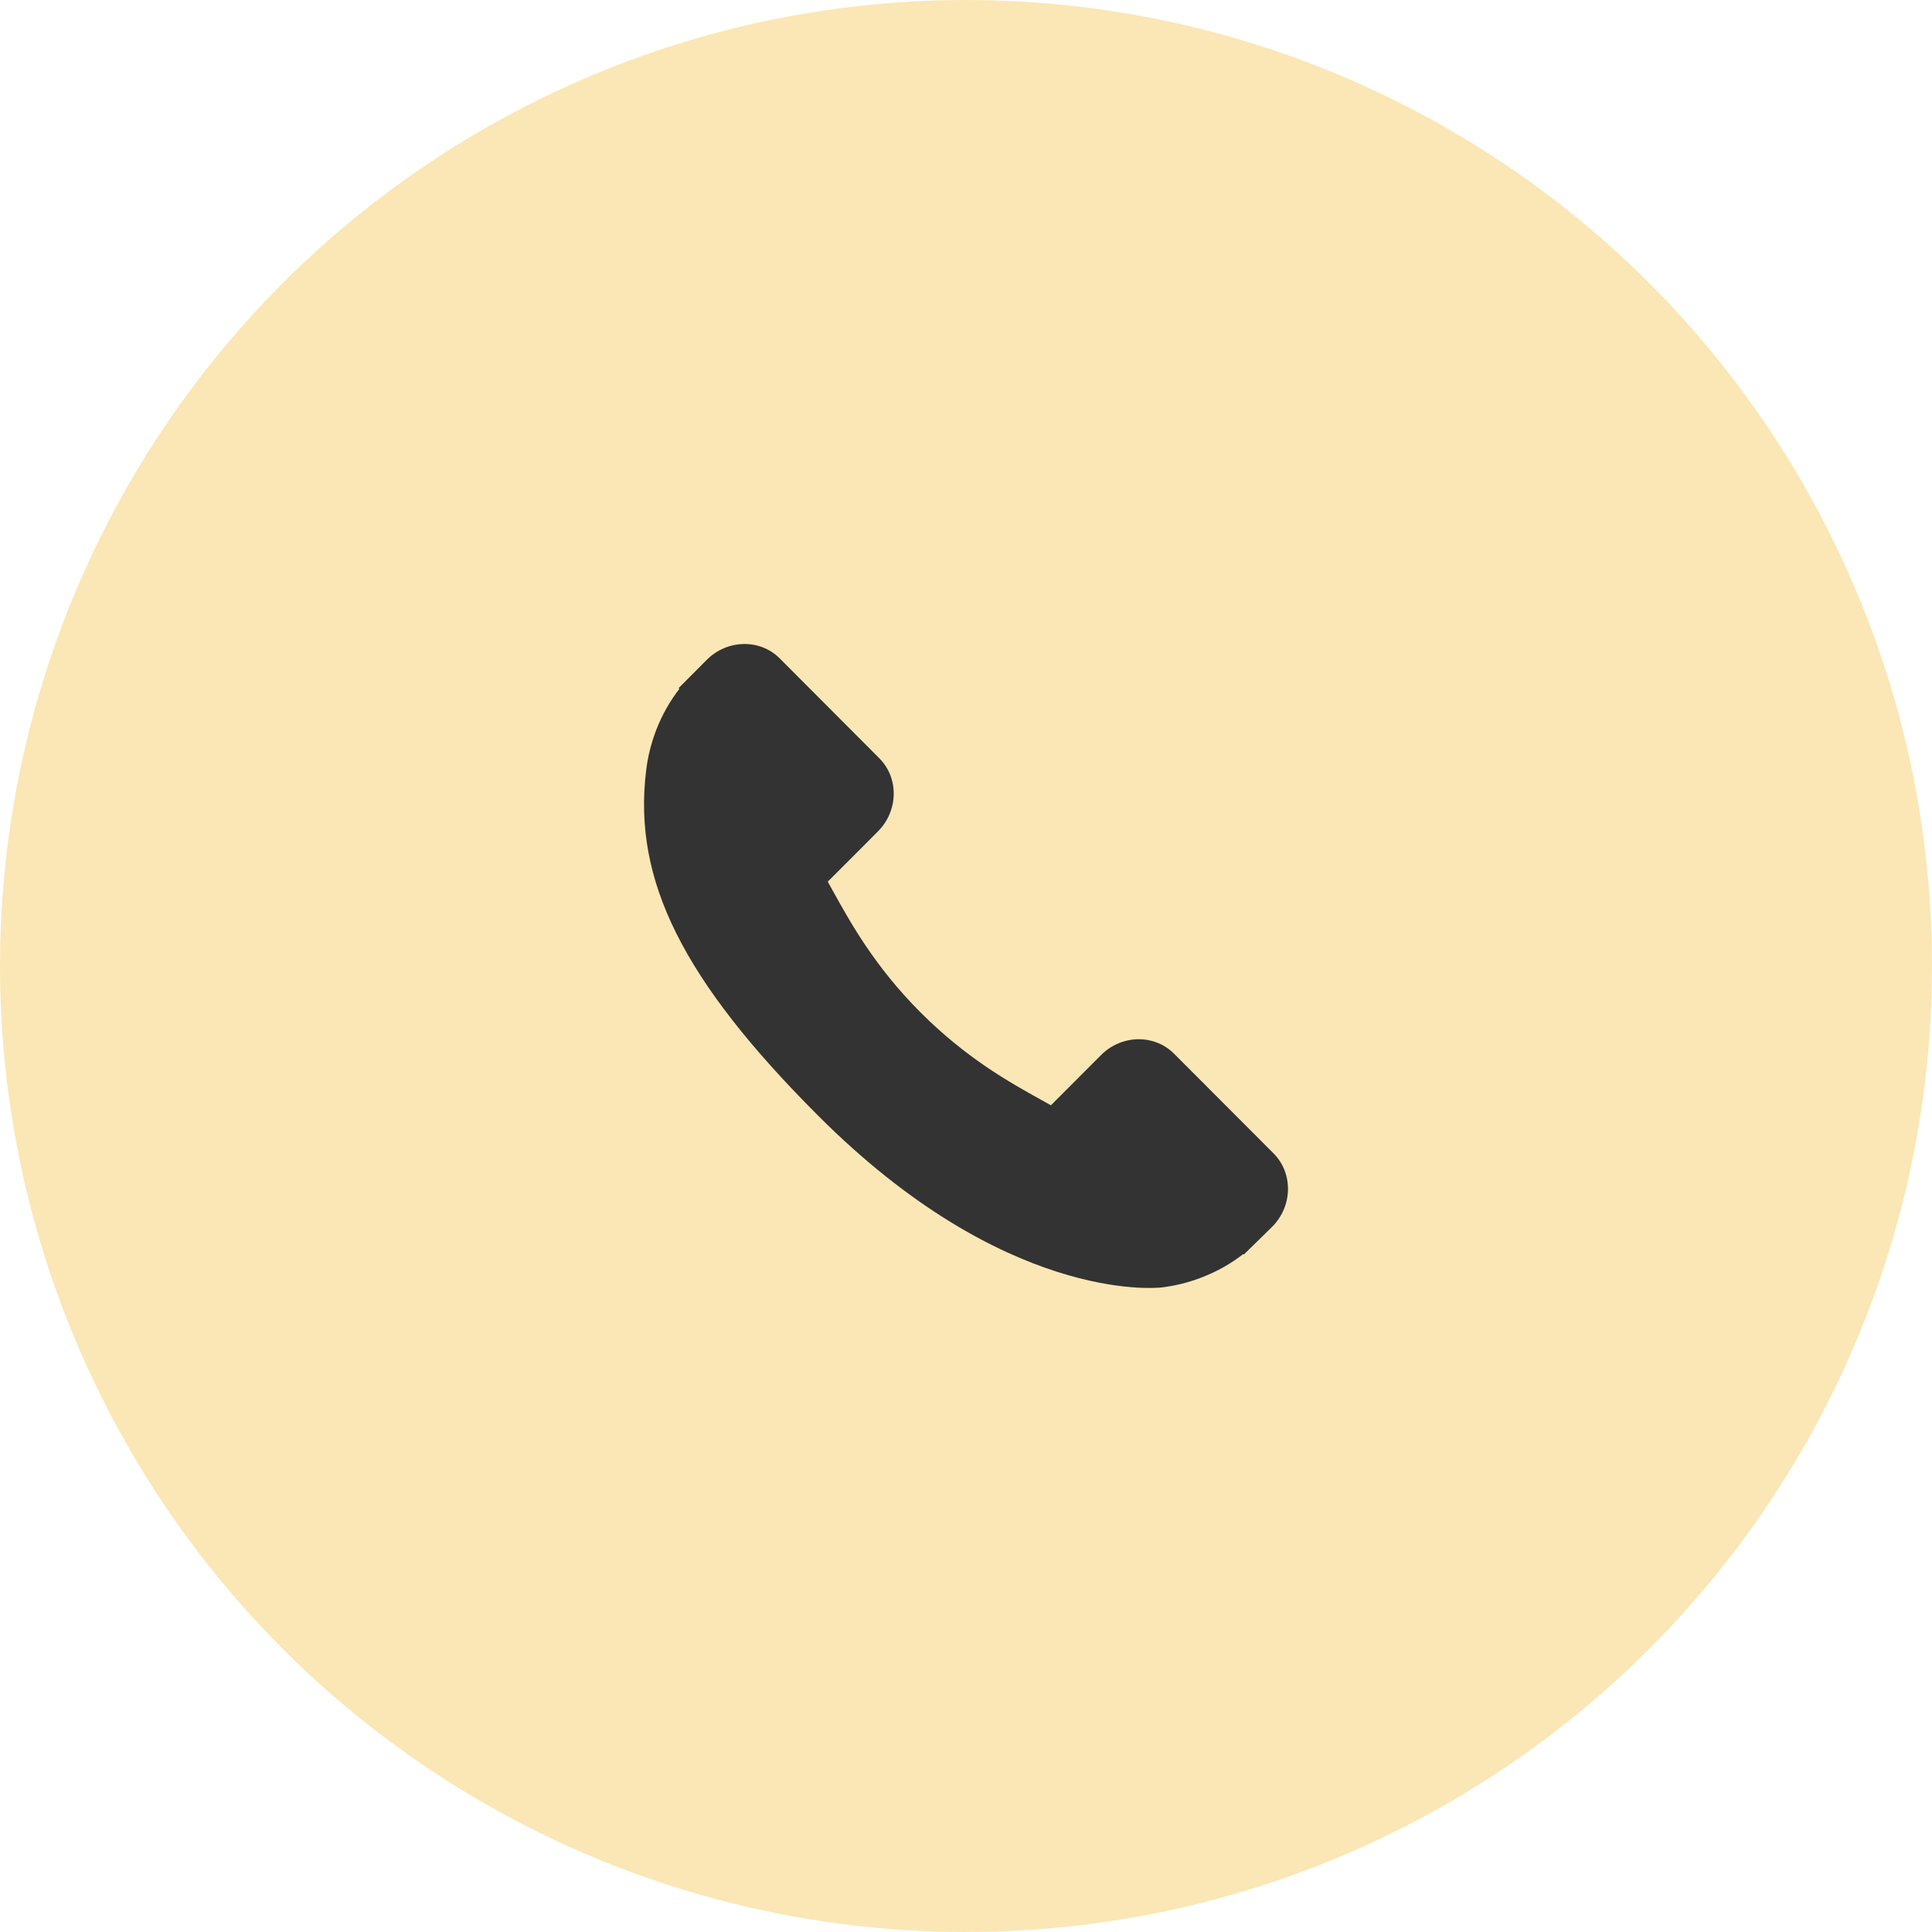 <?xml version="1.0" encoding="UTF-8"?> <svg xmlns="http://www.w3.org/2000/svg" width="20" height="20" viewBox="0 0 20 20" fill="none"> <circle cx="10" cy="10" r="10" fill="#FBE7B5"></circle> <path d="M13.184 11.94L12.154 10.908C11.949 10.703 11.61 10.709 11.398 10.922L10.879 11.442C10.846 11.424 10.812 11.405 10.777 11.385C10.449 11.203 10.001 10.953 9.529 10.48C9.056 10.006 8.807 9.556 8.625 9.228C8.605 9.193 8.587 9.159 8.569 9.127L8.917 8.779L9.088 8.607C9.301 8.394 9.307 8.054 9.102 7.849L8.072 6.816C7.868 6.611 7.528 6.618 7.316 6.831L7.025 7.123L7.033 7.131C6.936 7.255 6.855 7.399 6.794 7.554C6.738 7.701 6.704 7.842 6.688 7.983C6.552 9.112 7.067 10.145 8.465 11.545C10.397 13.482 11.954 13.335 12.021 13.328C12.167 13.311 12.307 13.276 12.45 13.22C12.603 13.16 12.746 13.079 12.87 12.982L12.876 12.987L13.17 12.699C13.382 12.486 13.388 12.145 13.184 11.94Z" fill="#333333"></path> </svg> 